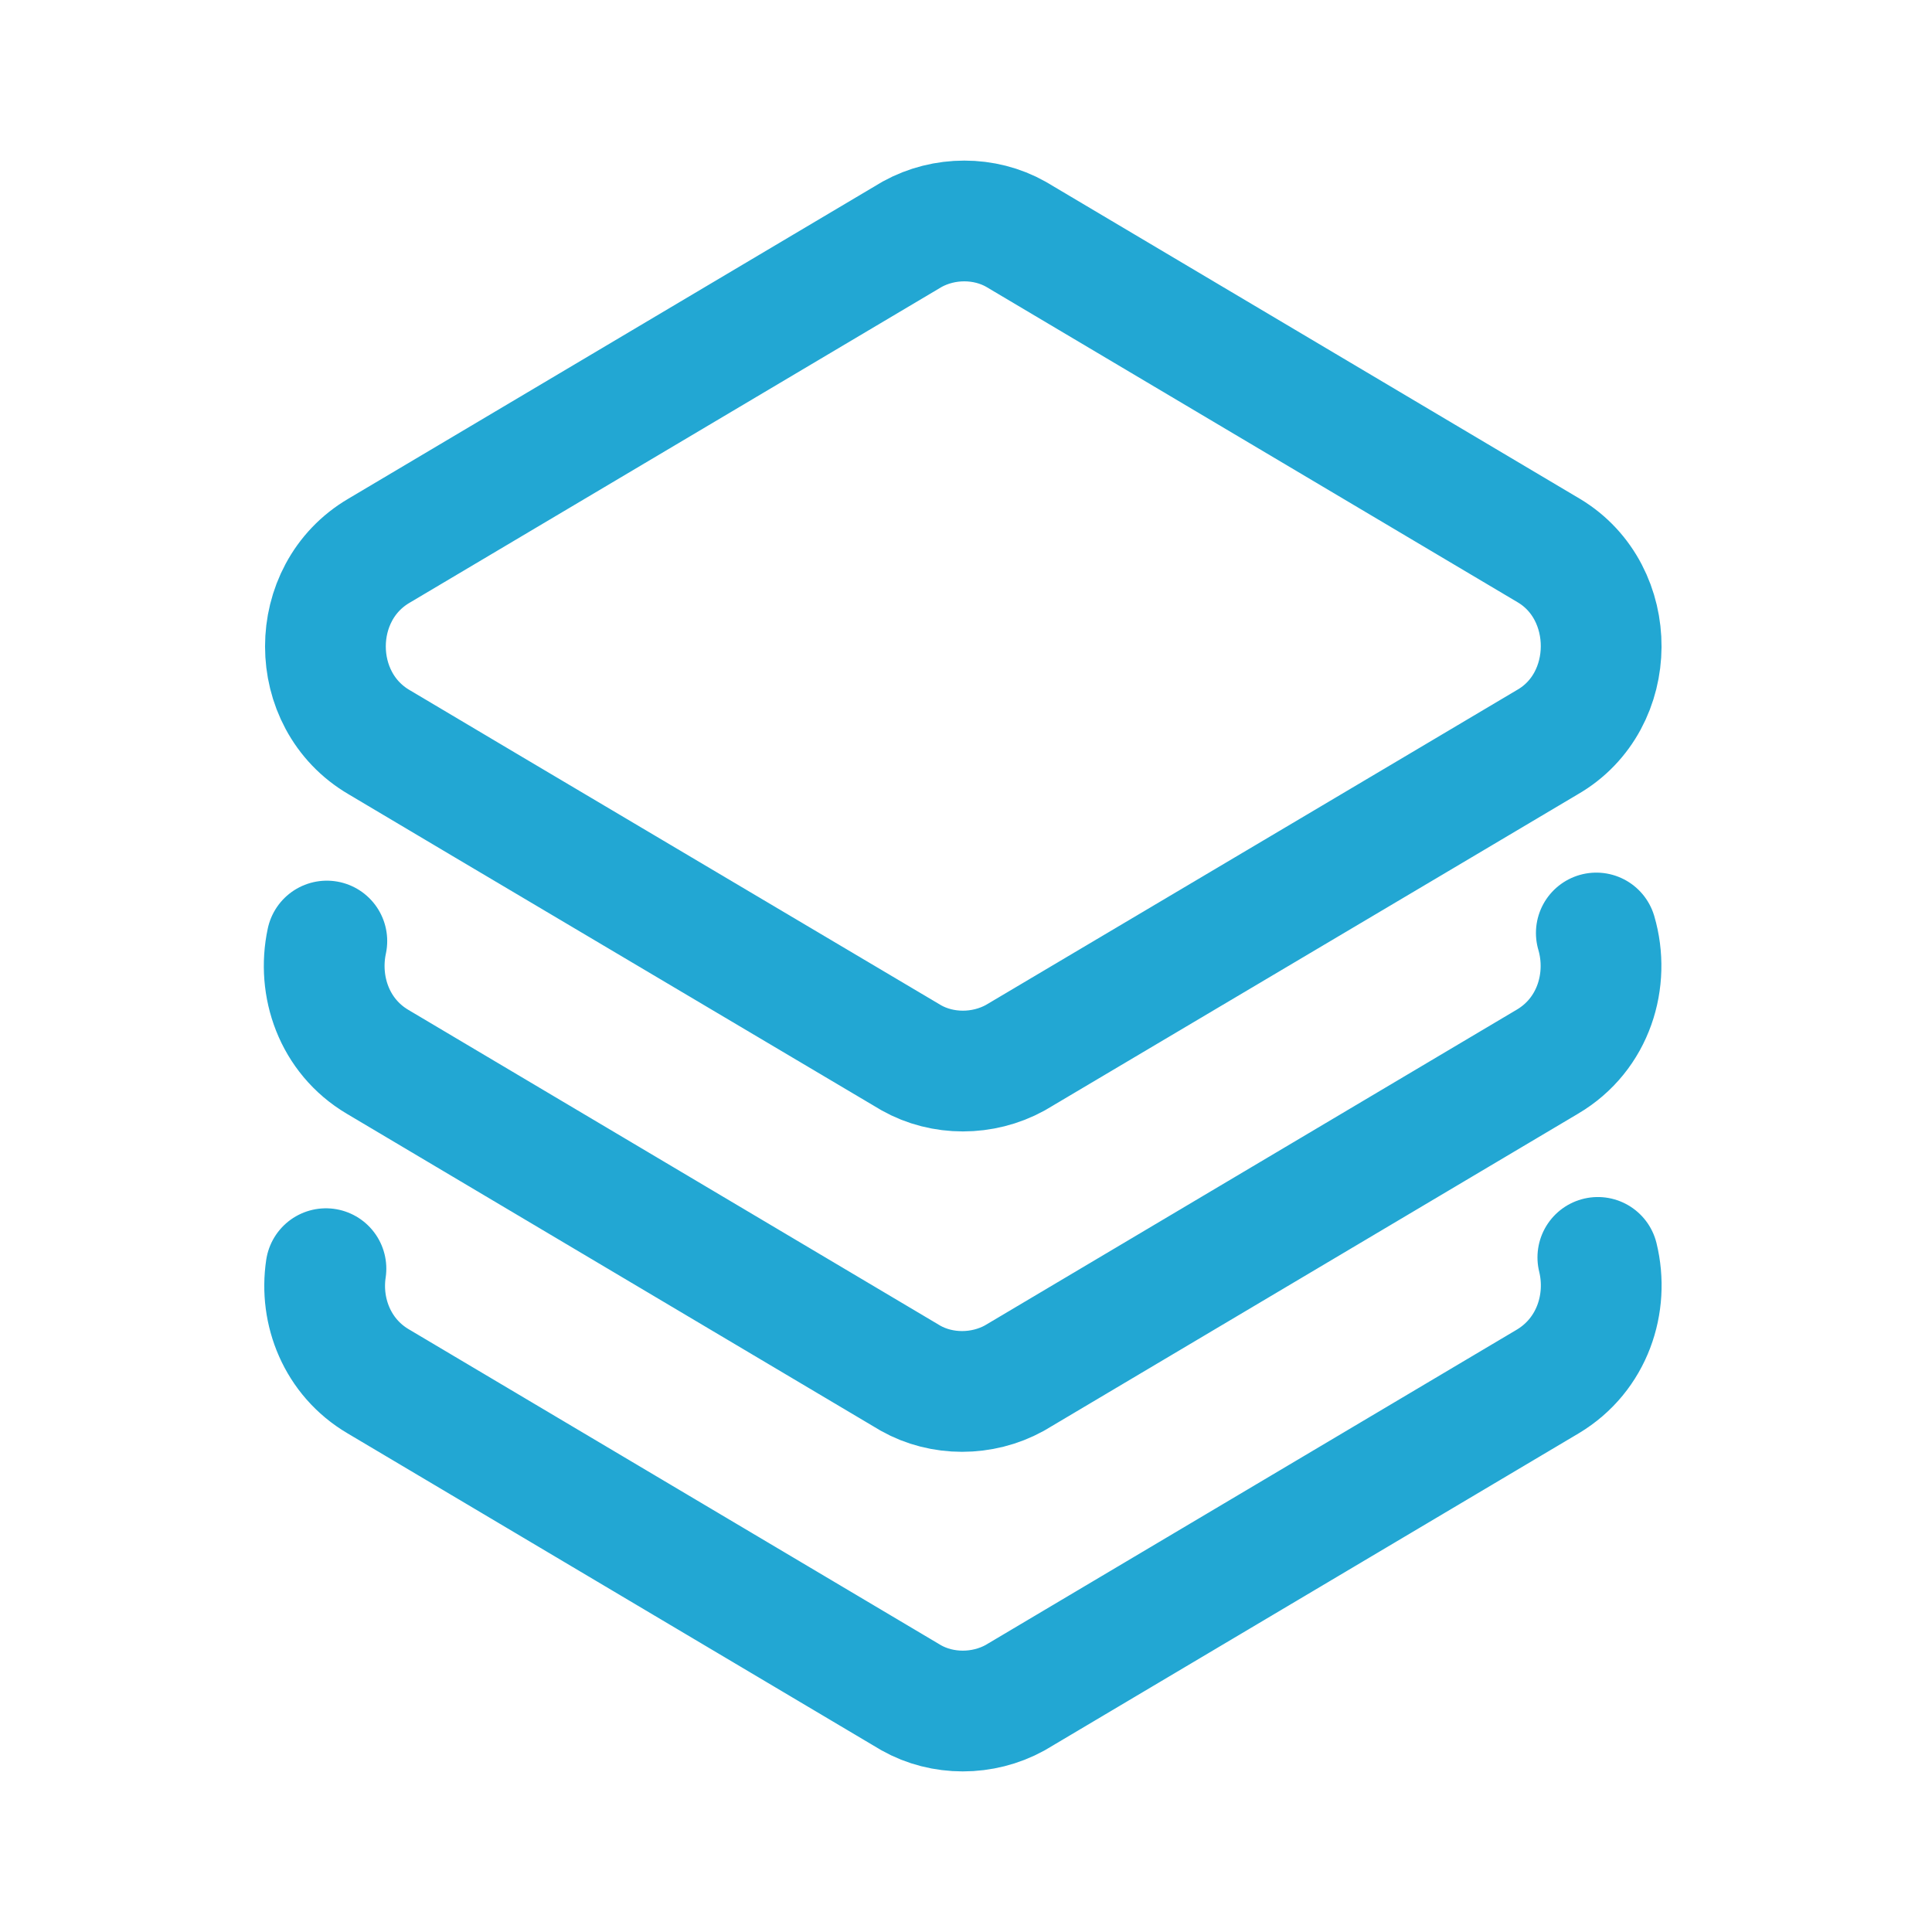 <svg width="24" height="24" viewBox="0 0 24 24" fill="none" xmlns="http://www.w3.org/2000/svg">
<path d="M19.221 9.22L17.89 10.01L12.611 13.14C12.21 13.36 11.71 13.36 11.32 13.14L6.04 10.01L4.71 9.22C3.82 8.7 3.82 7.36 4.71 6.84L11.331 2.91C11.73 2.69 12.23 2.69 12.62 2.91L19.241 6.84C20.11 7.36 20.11 8.71 19.221 9.22Z" stroke="#22A7D3" stroke-width="1.5" stroke-linecap="round" stroke-linejoin="round"/>
<path d="M19.83 11.59C20 12.17 19.8 12.85 19.22 13.19L12.6 17.12C12.2 17.34 11.7 17.34 11.31 17.12L4.69 13.19C4.15 12.87 3.94 12.25 4.06 11.69" stroke="#22A7D3" stroke-width="1.5" stroke-linecap="round" stroke-linejoin="round"/>
<path d="M19.849 15.62C19.989 16.19 19.779 16.83 19.229 17.16L12.609 21.09C12.209 21.31 11.709 21.31 11.319 21.09L4.699 17.16C4.189 16.86 3.969 16.29 4.049 15.76" stroke="#22A7D3" stroke-width="1.5" stroke-linecap="round" stroke-linejoin="round"/>
</svg>
